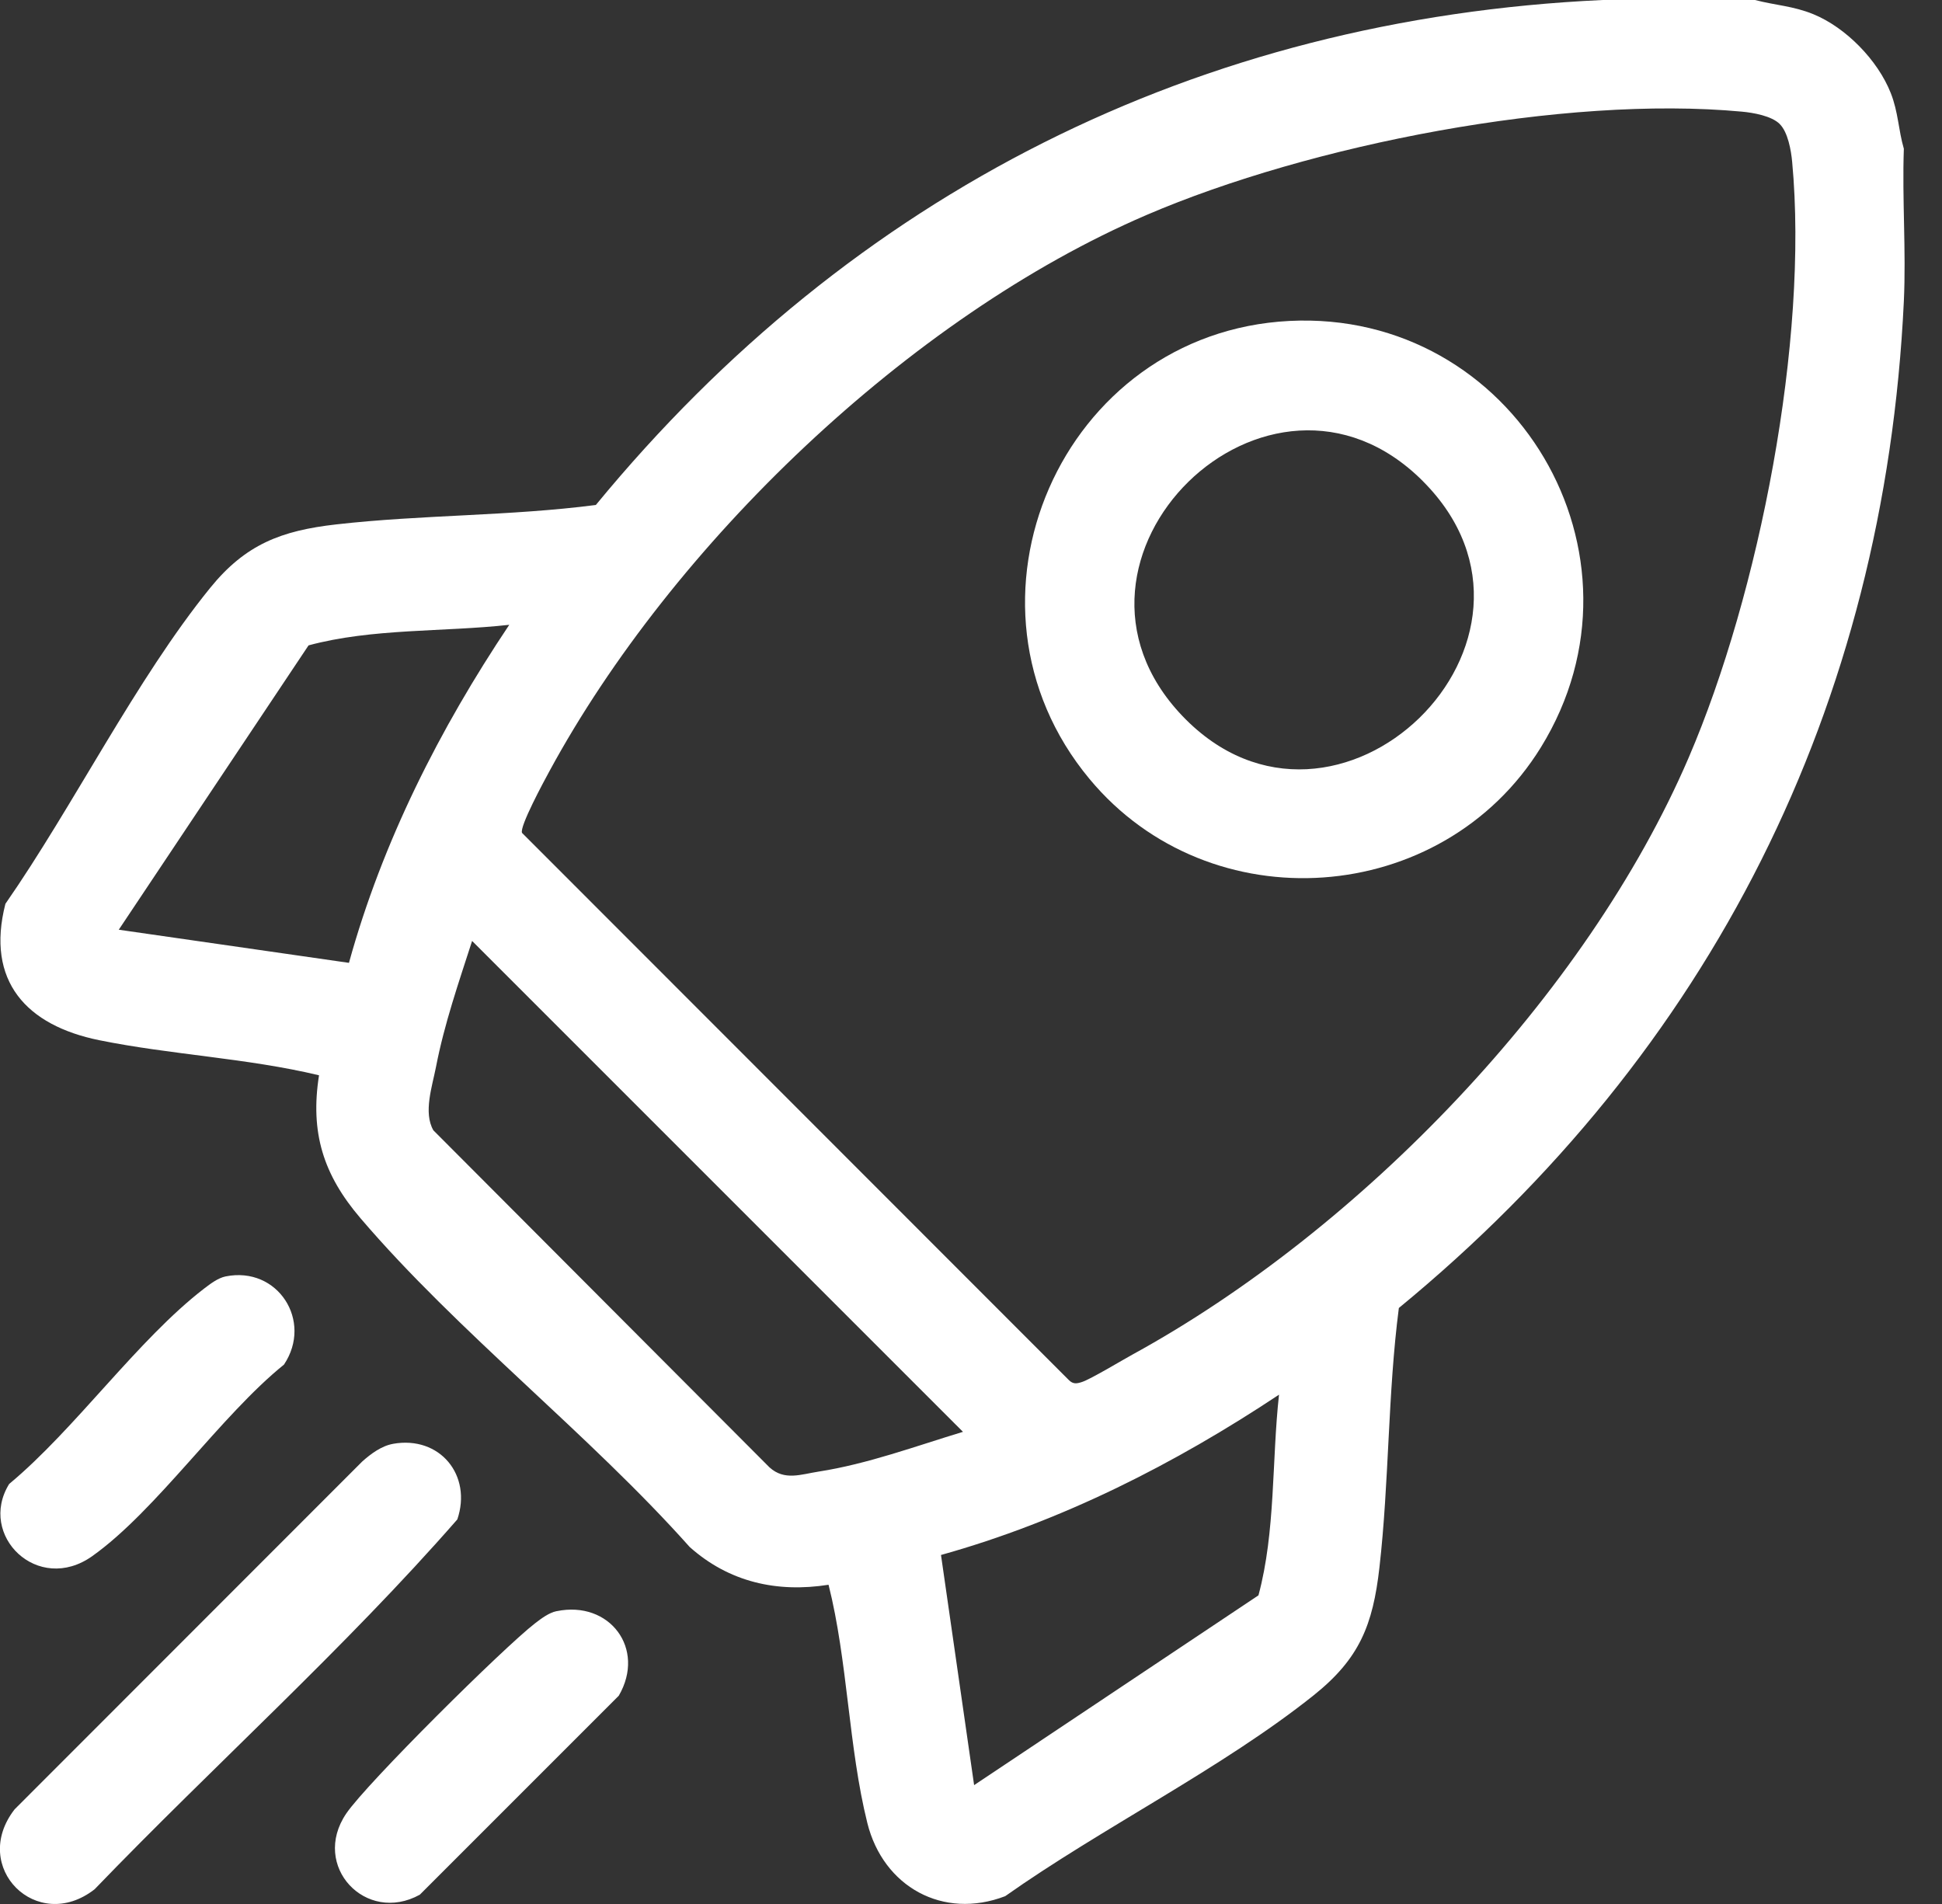 <svg width="51" height="50" fill="none" xmlns="http://www.w3.org/2000/svg"><rect width="100%" height="100%" fill="#333333" stroke="none"/><path d="M46.09 0c.534.14 1.002.156 1.532.373.856.351 1.694 1.211 2.032 2.07.199.503.199.964.344 1.463-.047 1.33.062 2.677 0 4.005-.506 10.635-5.063 19.699-13.262 26.438-.292 2.254-.253 4.56-.51 6.815-.172 1.512-.524 2.394-1.725 3.354-2.395 1.914-5.576 3.49-8.103 5.277-1.637.627-3.203-.25-3.62-1.92-.495-1.985-.514-4.255-1.019-6.258-1.355.214-2.614-.07-3.647-.992-2.642-2.966-6.094-5.644-8.648-8.637-.973-1.14-1.323-2.245-1.086-3.75-1.88-.451-3.884-.538-5.77-.921C.699 26.93-.379 25.77.142 23.735c1.785-2.567 3.429-5.894 5.377-8.296.93-1.146 1.868-1.504 3.313-1.668 2.255-.256 4.562-.217 6.816-.51C22.377 5.078 31.458.492 42.087 0h4.003Zm.65 3.258c-.213-.214-.694-.298-.993-.326-4.678-.436-11.329.863-15.641 2.715-6.224 2.675-12.452 8.662-15.675 14.601-.138.253-.798 1.472-.721 1.625L28.068 36.24c.112.113.208.098.347.052.232-.076 1.042-.565 1.334-.725 5.957-3.264 11.91-9.414 14.6-15.675 1.853-4.313 3.152-10.965 2.716-15.641-.027-.3-.112-.78-.326-.993h.001Zm-33.367 13.15c-1.734.192-3.594.088-5.27.54l-4.984 7.467 6.045.87c.878-3.179 2.384-6.15 4.21-8.877h-.001ZM25.288 37.6l-12.89-12.89c-.35 1.086-.729 2.177-.947 3.303-.1.516-.338 1.203-.07 1.67l8.826 8.85c.396.36.829.183 1.292.112 1.286-.2 2.553-.669 3.79-1.044h-.001Zm.294 9.279 7.467-4.984c.452-1.676.348-3.536.54-5.27-2.731 1.815-5.702 3.324-8.877 4.21l.87 6.045v-.001ZM10.32 37.916c1.23-.22 2.084.824 1.69 1.985-2.97 3.398-6.384 6.451-9.526 9.713-1.515 1.18-3.28-.583-2.1-2.1l9.129-9.134c.224-.2.504-.409.806-.463ZM5.924 33.52c1.37-.277 2.299 1.17 1.534 2.315-1.67 1.349-3.347 3.828-5.032 5.028-1.433 1.02-3.019-.544-2.185-1.893 1.738-1.445 3.375-3.79 5.122-5.133.16-.122.363-.277.561-.317Zm8.693 8.791c1.392-.288 2.352.985 1.633 2.22l-5.225 5.225c-1.417.784-2.867-.752-1.933-2.13.54-.797 4.137-4.363 4.962-4.999.16-.123.363-.276.562-.317v.001Z" fill="#fff"/><path d="M33.863 8.428c5.9-.297 9.721 6.141 6.605 11.195-2.594 4.204-8.695 4.637-11.855.834-3.847-4.627-.736-11.726 5.25-12.029Zm3.502 4.205C33.317 8.585 27.109 14.67 31.05 18.8c4.028 4.218 10.465-2.016 6.314-6.167Z" fill="#fff"/></svg>
